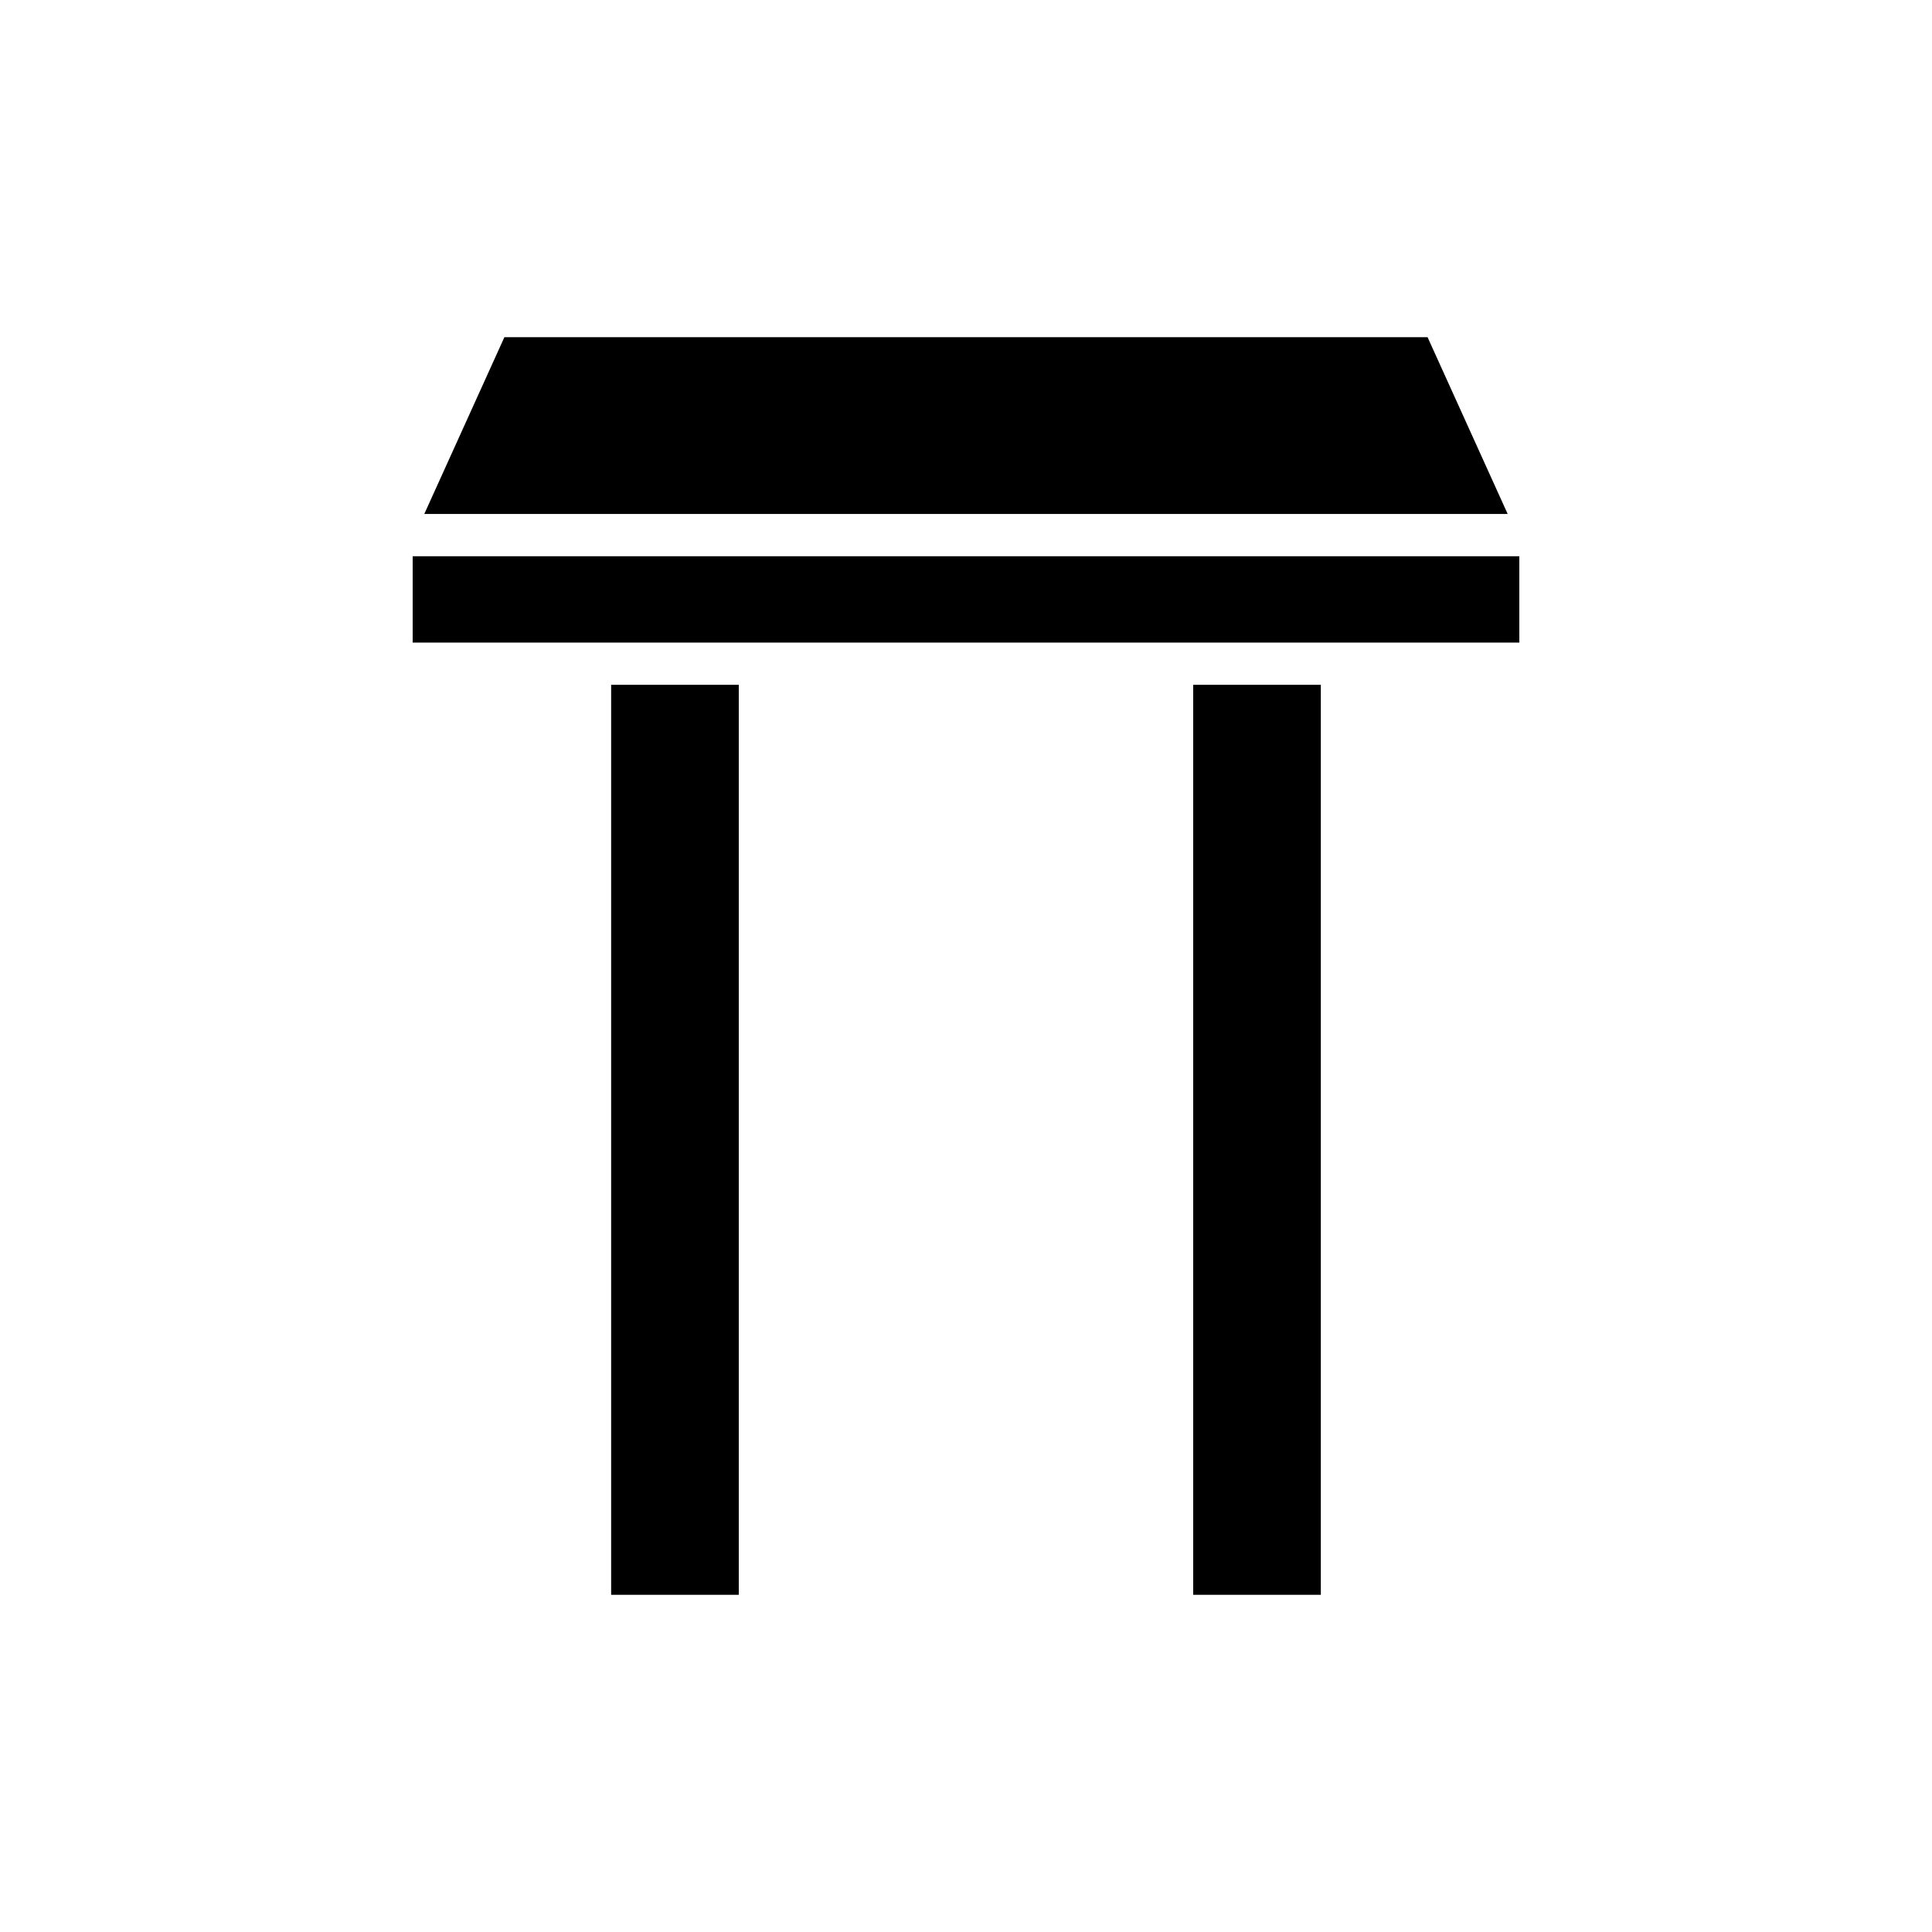 <?xml version="1.0" encoding="UTF-8"?>
<!-- Uploaded to: ICON Repo, www.svgrepo.com, Generator: ICON Repo Mixer Tools -->
<svg fill="#000000" width="800px" height="800px" version="1.1" viewBox="144 144 512 512" xmlns="http://www.w3.org/2000/svg">
 <g>
  <path d="m460.21 325.48h33.824v241.16h-33.824z"/>
  <path d="m543.55 280.21-21.23-46.855h-244.65l-21.23 46.855z"/>
  <path d="m305.96 325.48h33.824v241.16h-33.824z"/>
  <path d="m253.36 291.41h293.28v22.879h-293.28z"/>
 </g>
</svg>
